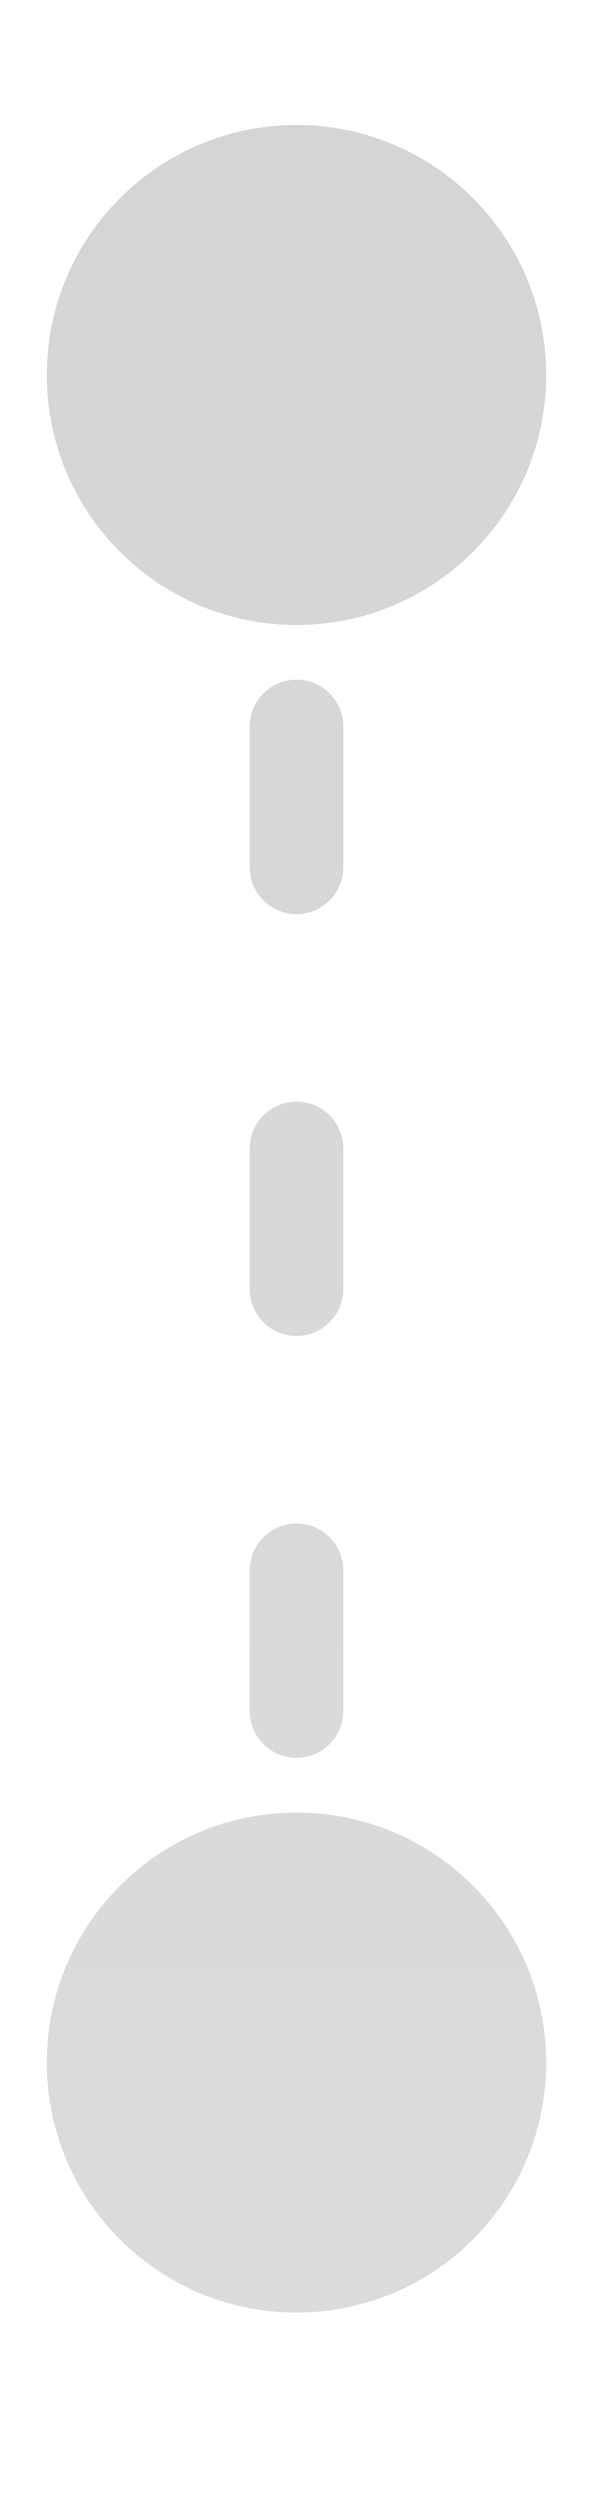 <svg width="19" height="80" viewBox="0 0 19 80" fill="none" xmlns="http://www.w3.org/2000/svg">
<g clip-path="url(#clip0_1526_1839)">
<path opacity="0.2" d="M9.479 4C5.06 4.012 1.488 7.603 1.5 12.021C1.512 16.44 5.103 20.012 9.521 20C13.94 19.988 17.512 16.397 17.5 11.979C17.488 7.56 13.897 3.988 9.479 4ZM9.479 58C5.06 58.012 1.488 61.603 1.5 66.021C1.512 70.44 5.103 74.012 9.521 74C13.94 73.988 17.512 70.397 17.5 65.979C17.488 61.56 13.897 57.988 9.479 58ZM8 14.25C8 15.078 8.672 15.75 9.5 15.75C10.328 15.75 11 15.078 11 14.25L8 14.25ZM11 23.25C11 22.422 10.328 21.75 9.5 21.75C8.672 21.75 8 22.422 8 23.25L11 23.25ZM8 27.75C8 28.578 8.672 29.25 9.5 29.25C10.328 29.25 11 28.578 11 27.75L8 27.75ZM11 36.75C11 35.922 10.328 35.25 9.5 35.25C8.672 35.25 8 35.922 8 36.75L11 36.75ZM8 41.25C8 42.078 8.672 42.75 9.5 42.75C10.328 42.75 11 42.078 11 41.25L8 41.25ZM11 50.25C11 49.422 10.328 48.75 9.5 48.75C8.672 48.75 8 49.422 8 50.25L11 50.25ZM8 54.75C8 55.578 8.672 56.25 9.5 56.25C10.328 56.25 11 55.578 11 54.75L8 54.75ZM11 63.75C11 62.922 10.328 62.25 9.5 62.25C8.672 62.25 8 62.922 8 63.75L11 63.75ZM8 12L8 14.25L11 14.25L11 12L8 12ZM8 23.25L8 27.75L11 27.75L11 23.25L8 23.25ZM8 36.75L8 41.25L11 41.25L11 36.75L8 36.75ZM8 50.25L8 54.75L11 54.75L11 50.25L8 50.25ZM8 63.75L8 66L11 66L11 63.75L8 63.75Z" fill="url(#paint0_linear_1526_1839)"/>
</g>
<defs>
<linearGradient id="paint0_linear_1526_1839" x1="10.007" y1="-87.5" x2="10.069" y2="374.5" gradientUnits="userSpaceOnUse">
<stop/>
<stop offset="0.859" stop-color="#BEBFBF"/>
<stop offset="0.995" stop-color="#BEBFBF" stop-opacity="0"/>
</linearGradient>
<clipPath id="clip0_1526_1839">
<rect width="80" height="18" fill="white" transform="matrix(0 1 -1 0 18.5 0)"/>
</clipPath>
</defs>
</svg>
